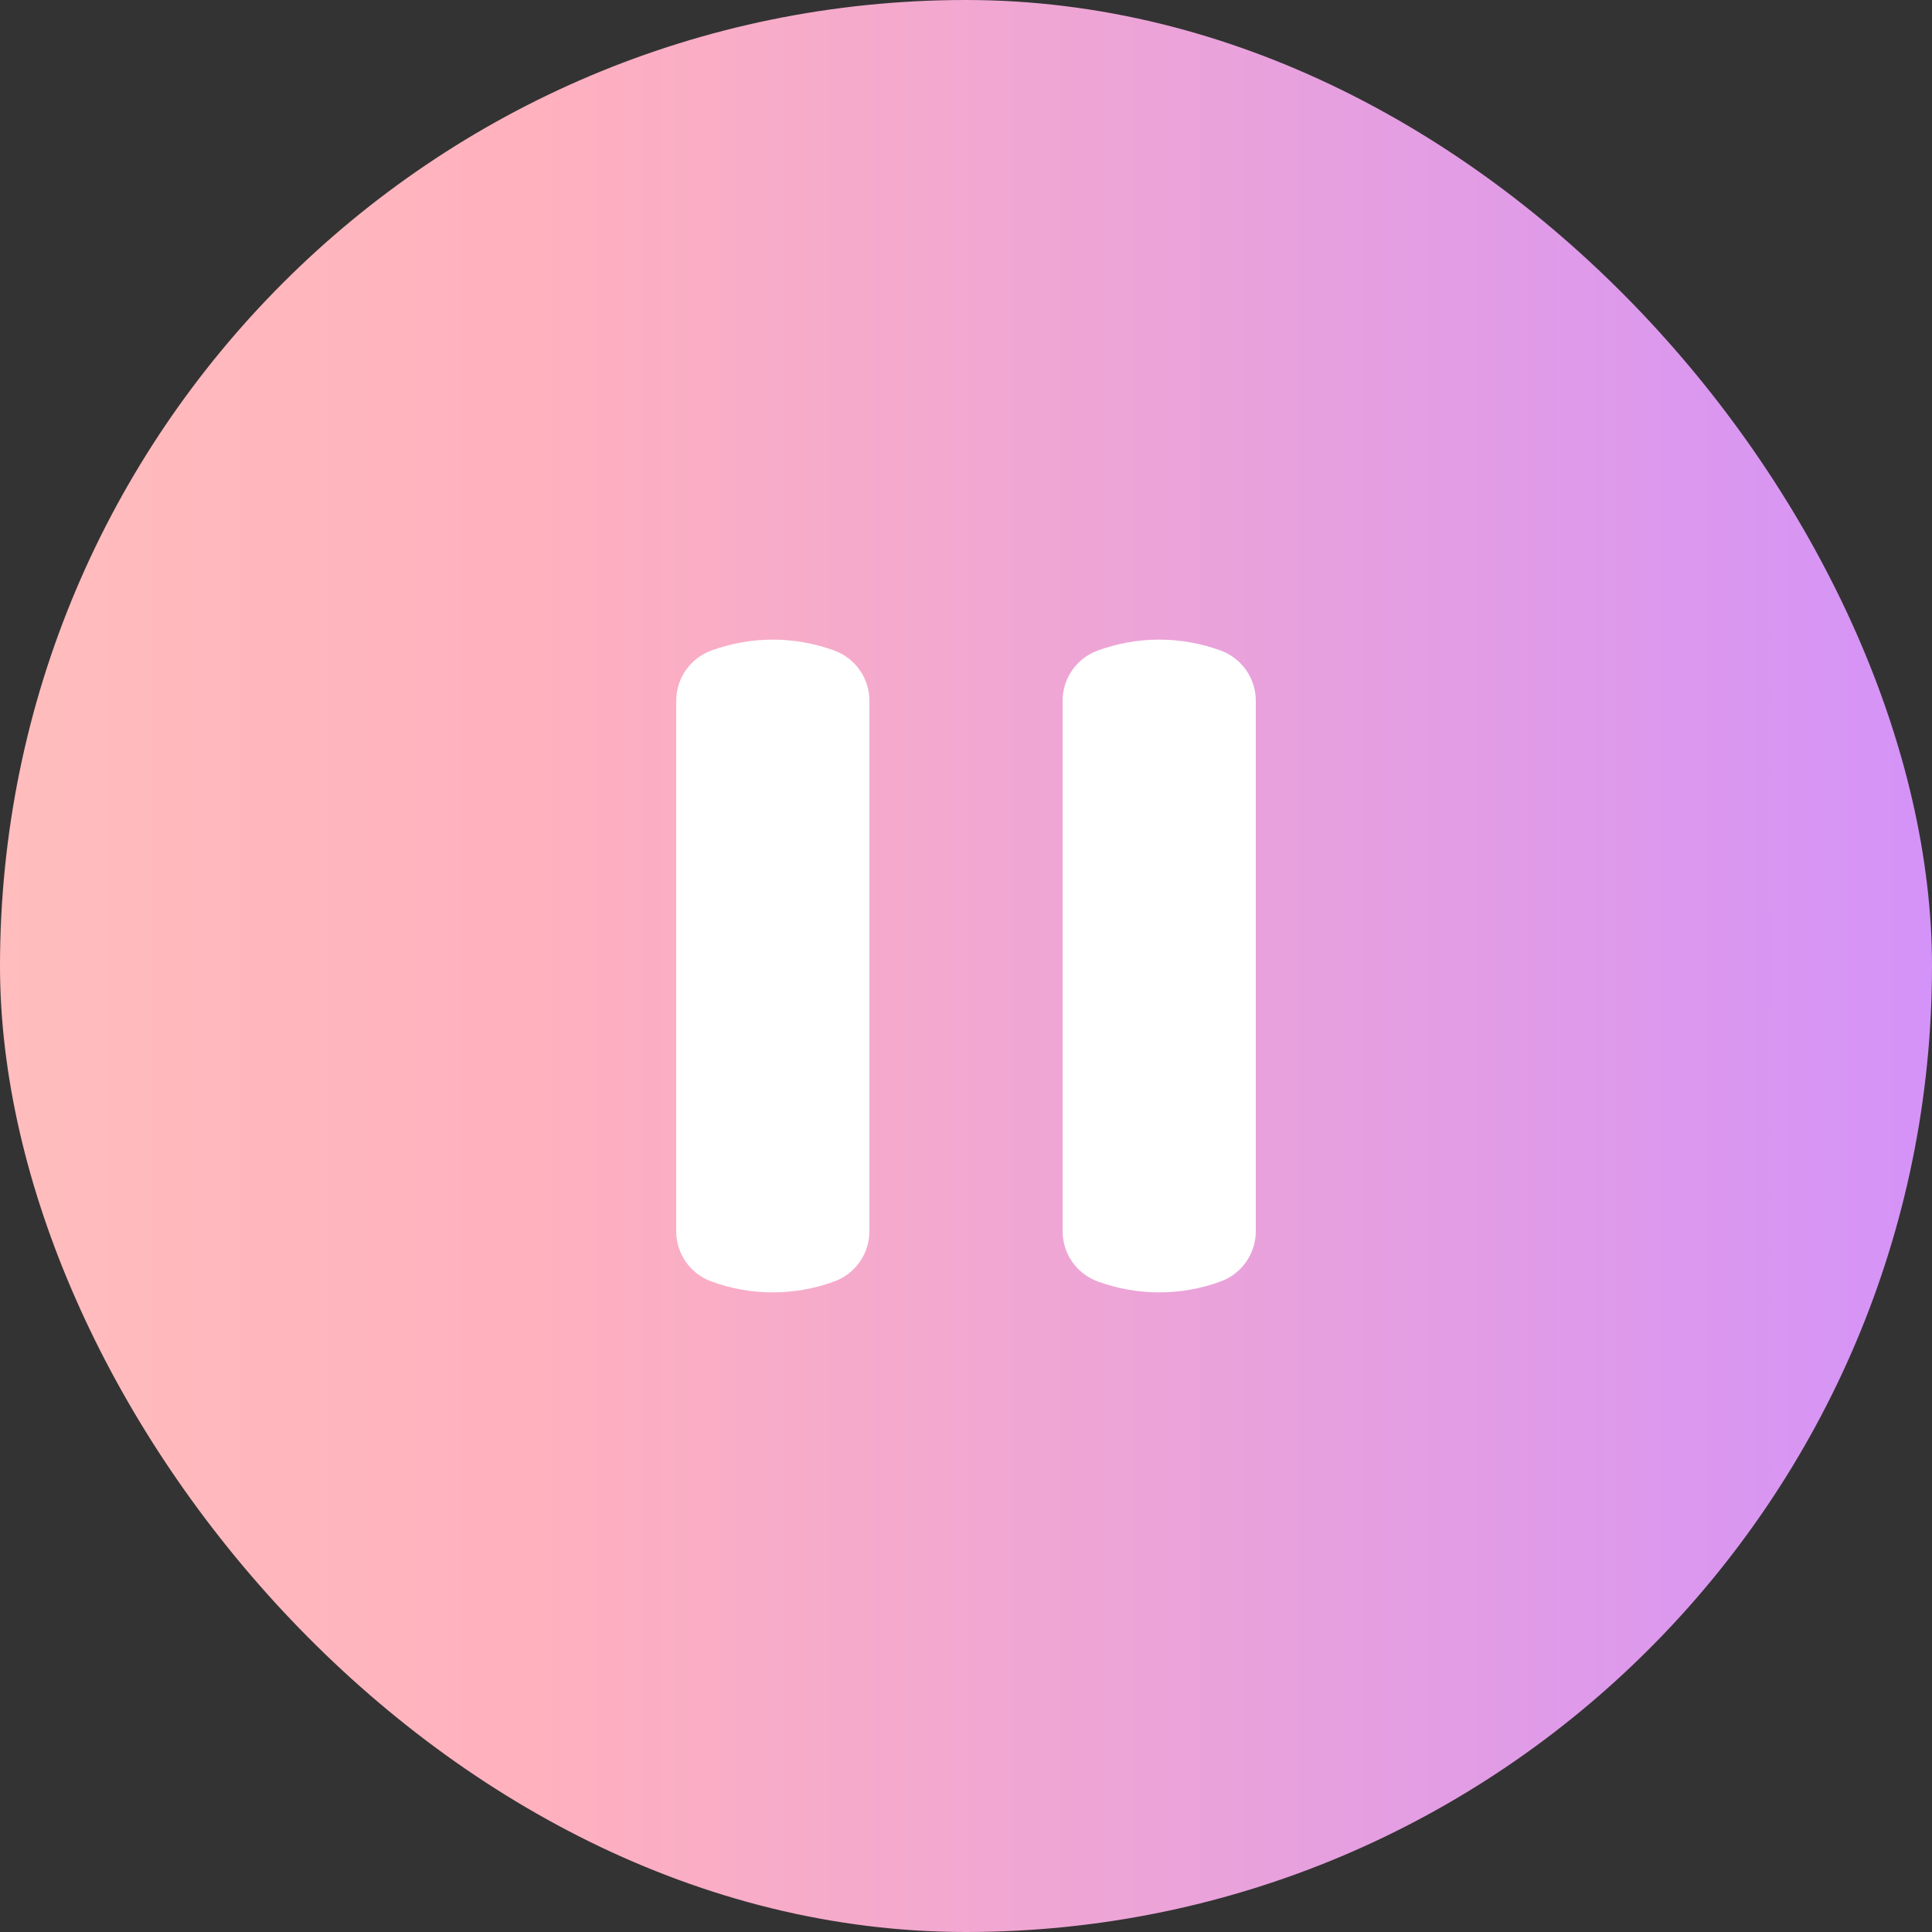 <?xml version="1.0" encoding="UTF-8"?> <svg xmlns="http://www.w3.org/2000/svg" width="40" height="40" viewBox="0 0 40 40" fill="none"><rect x="0" y="0" width="40" height="40" fill="#333333" stroke="none"/> <rect width="40" height="40" rx="20" fill="url(#paint0_linear_860_1029)"></rect> <path d="M25.276 13.47C25.711 13.63 26 14.045 26 14.509L26 25.491C26 25.955 25.711 26.37 25.276 26.53C24.452 26.833 23.548 26.833 22.724 26.53C22.289 26.37 22 25.955 22 25.491L22 14.509C22 14.045 22.289 13.63 22.724 13.47C23.548 13.167 24.452 13.167 25.276 13.47Z" fill="white"></path> <path d="M17.276 13.47C17.711 13.63 18 14.045 18 14.509L18 25.491C18 25.955 17.711 26.37 17.276 26.53C16.452 26.833 15.548 26.833 14.724 26.53C14.289 26.37 14 25.955 14 25.491L14 14.509C14 14.045 14.289 13.63 14.724 13.47C15.548 13.167 16.452 13.167 17.276 13.47Z" fill="white"></path> <defs> <linearGradient id="paint0_linear_860_1029" x1="43.518" y1="19.592" x2="-6.533" y2="19.592" gradientUnits="userSpaceOnUse"> <stop stop-color="#CF8FFF"></stop> <stop offset="0.651" stop-color="#FFB1BE"></stop> <stop offset="1" stop-color="#FFC4BC"></stop> </linearGradient> </defs> </svg> 